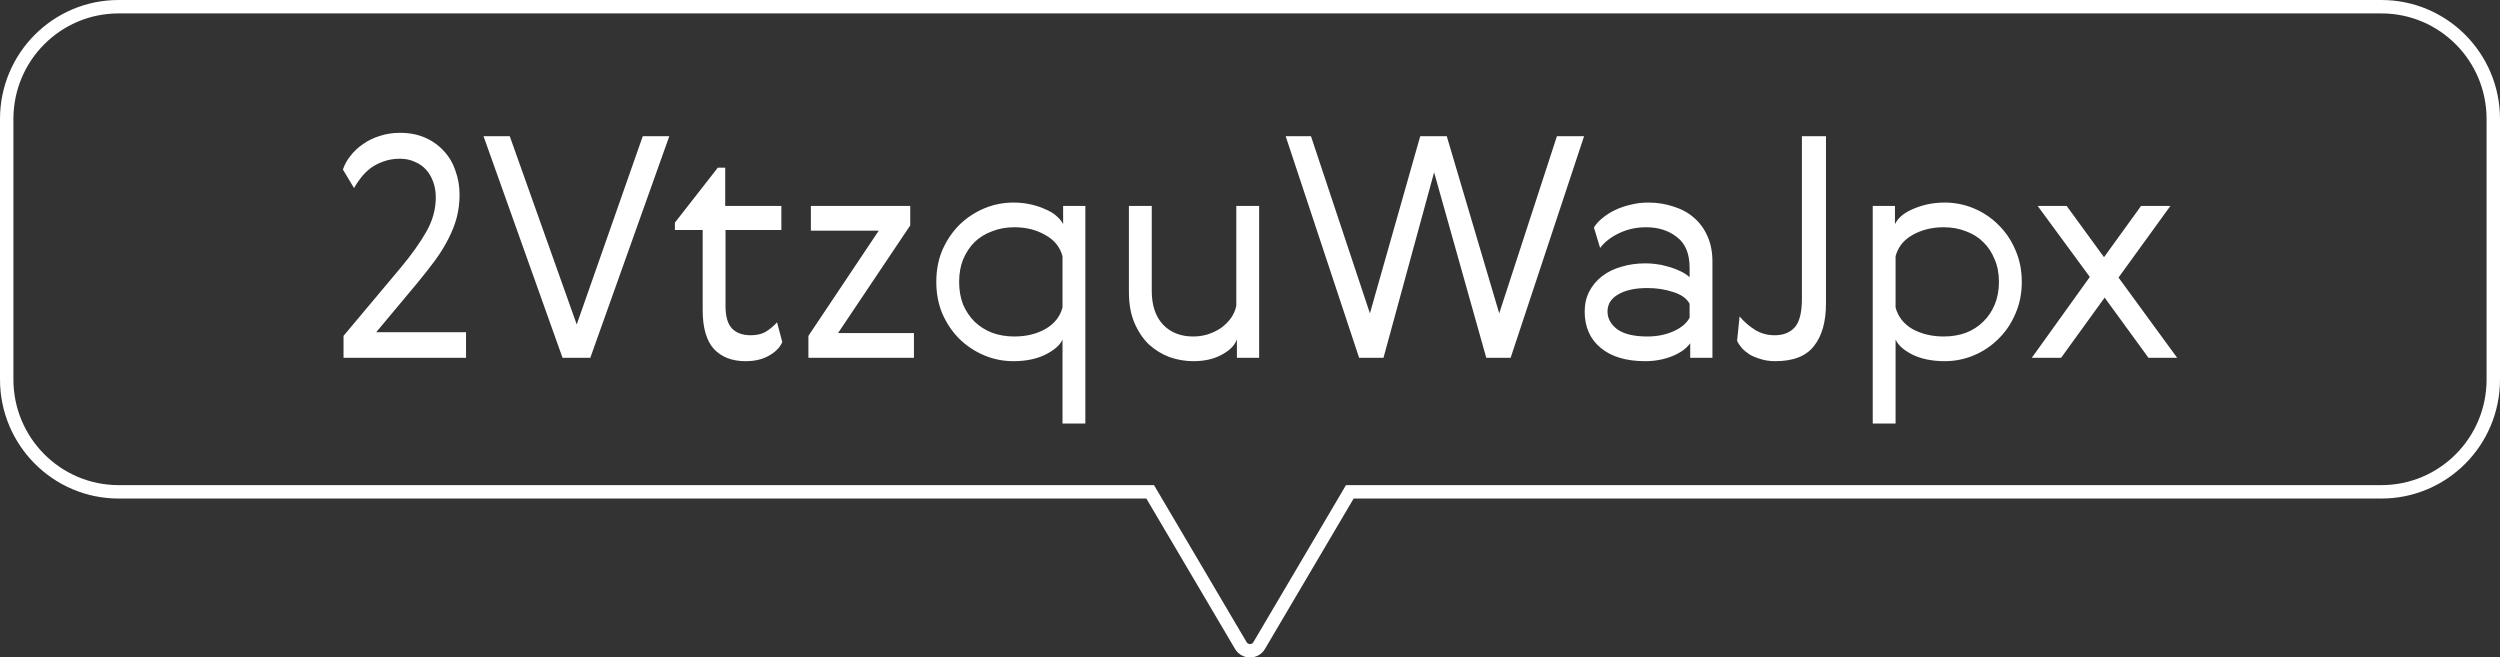 <?xml version="1.0" encoding="UTF-8"?>
<svg xmlns="http://www.w3.org/2000/svg" width="559" height="147" viewBox="0 0 559 147" fill="none">
  <rect x="0" y="0" width="559" height="147" fill="#333333" stroke="none"/>
  <g clip-path="url(#clip0_2844_411)">
    <path d="M257.615 110.711L257.18 109.973H256.323H26.52C12.697 109.973 1.5 98.707 1.5 84.856V26.617C1.5 12.729 12.696 1.5 26.52 1.5H532.48C546.304 1.5 557.5 12.729 557.5 26.617V84.856C557.5 98.744 546.304 109.973 532.48 109.973H302.677H301.82L301.385 110.711L281.551 144.342L281.546 144.352C280.658 145.882 278.386 145.913 277.448 144.341C277.447 144.34 277.446 144.338 277.446 144.337L257.615 110.711Z" stroke="white" stroke-width="3"></path>
    <path d="M104.206 74.273V80H76.813V75.101L89.716 59.714C92.016 56.954 93.879 54.332 95.305 51.848C96.731 49.364 97.444 46.788 97.444 44.12C97.444 42.924 97.26 41.797 96.892 40.739C96.524 39.681 95.995 38.761 95.305 37.979C94.615 37.197 93.764 36.599 92.752 36.185C91.786 35.725 90.682 35.495 89.44 35.495C88.06 35.495 86.818 35.702 85.714 36.116C84.656 36.484 83.69 36.99 82.816 37.634C81.988 38.278 81.275 38.991 80.677 39.773C80.079 40.555 79.573 41.314 79.159 42.05L76.675 37.91C77.043 36.806 77.618 35.771 78.4 34.805C79.182 33.793 80.125 32.919 81.229 32.183C82.333 31.401 83.575 30.803 84.955 30.389C86.335 29.929 87.83 29.699 89.44 29.699C91.556 29.699 93.442 30.067 95.098 30.803C96.754 31.539 98.157 32.551 99.307 33.839C100.457 35.081 101.308 36.553 101.86 38.255C102.458 39.911 102.757 41.659 102.757 43.499C102.757 45.293 102.55 46.995 102.136 48.605C101.722 50.169 101.101 51.756 100.273 53.366C99.491 54.93 98.502 56.54 97.306 58.196C96.11 59.806 94.753 61.531 93.235 63.371L84.127 74.273H104.206ZM108.117 30.458H113.982L128.955 72.548L143.721 30.458H149.655L131.991 80H125.781L108.117 30.458ZM174.92 76.481C174.414 77.677 173.425 78.689 171.953 79.517C170.527 80.345 168.779 80.759 166.709 80.759C163.673 80.759 161.304 79.839 159.602 77.999C157.946 76.159 157.118 73.261 157.118 69.305V51.434H150.908V49.778L160.499 37.496H162.155V46.052H174.713V51.434H162.224V68.408C162.224 70.754 162.707 72.433 163.673 73.445C164.639 74.457 166.042 74.963 167.882 74.963C169.308 74.963 170.481 74.664 171.401 74.066C172.321 73.468 173.103 72.801 173.747 72.065L174.92 76.481ZM181.312 46.052H203.53V50.399L187.384 74.48H204.358V80H180.76V75.101L196.492 51.572H181.312V46.052ZM237.578 94.697V75.929C237.026 77.171 235.738 78.298 233.714 79.31C231.736 80.276 229.367 80.759 226.607 80.759C224.307 80.759 222.122 80.322 220.052 79.448C217.982 78.574 216.142 77.355 214.532 75.791C212.968 74.227 211.703 72.364 210.737 70.202C209.817 68.04 209.357 65.648 209.357 63.026C209.357 60.404 209.817 58.012 210.737 55.85C211.703 53.688 212.968 51.825 214.532 50.261C216.142 48.697 217.982 47.478 220.052 46.604C222.122 45.73 224.307 45.293 226.607 45.293C227.987 45.293 229.275 45.431 230.471 45.707C231.713 45.983 232.817 46.351 233.783 46.811C234.795 47.225 235.623 47.731 236.267 48.329C236.957 48.927 237.44 49.525 237.716 50.123V46.052H242.684V94.697H237.578ZM215.36 57.989C214.762 59.461 214.463 61.14 214.463 63.026C214.463 64.912 214.762 66.614 215.36 68.132C216.004 69.604 216.855 70.869 217.913 71.927C219.017 72.985 220.328 73.813 221.846 74.411C223.364 74.963 225.02 75.239 226.814 75.239C229.436 75.239 231.736 74.687 233.714 73.583C235.738 72.433 237.026 70.823 237.578 68.753V57.299C237.026 55.229 235.738 53.642 233.714 52.538C231.736 51.388 229.436 50.813 226.814 50.813C225.02 50.813 223.364 51.112 221.846 51.71C220.328 52.262 219.017 53.067 217.913 54.125C216.855 55.183 216.004 56.471 215.36 57.989ZM266.846 80.759C265.052 80.759 263.281 80.46 261.533 79.862C259.831 79.218 258.29 78.275 256.91 77.033C255.576 75.745 254.495 74.135 253.667 72.203C252.839 70.271 252.425 67.971 252.425 65.303V46.052H257.531V65.027C257.531 68.293 258.382 70.823 260.084 72.617C261.786 74.365 264.017 75.239 266.777 75.239C267.927 75.239 269.031 75.078 270.089 74.756C271.193 74.388 272.182 73.905 273.056 73.307C273.93 72.663 274.666 71.927 275.264 71.099C275.862 70.225 276.253 69.305 276.437 68.339V46.052H281.543V80H276.575V75.86C276.115 77.194 274.988 78.344 273.194 79.31C271.446 80.276 269.33 80.759 266.846 80.759ZM335.225 70.064L348.128 30.458H354.2L337.778 80H332.327L320.666 38.531L309.35 80H303.899L287.477 30.458H293.135L306.314 70.064L317.561 30.458H323.495L335.225 70.064ZM368.479 45.293C370.549 45.293 372.458 45.592 374.206 46.19C376 46.742 377.518 47.57 378.76 48.674C380.048 49.778 381.06 51.158 381.796 52.814C382.532 54.47 382.9 56.356 382.9 58.472V80H377.932V76.757C377.058 77.953 375.701 78.919 373.861 79.655C372.021 80.391 370.02 80.759 367.858 80.759C363.626 80.759 360.314 79.77 357.922 77.792C355.53 75.814 354.334 73.1 354.334 69.65C354.334 67.994 354.679 66.499 355.369 65.165C356.059 63.831 357.002 62.704 358.198 61.784C359.44 60.818 360.889 60.105 362.545 59.645C364.201 59.139 365.995 58.886 367.927 58.886C368.571 58.886 369.307 58.932 370.135 59.024C371.009 59.116 371.906 59.3 372.826 59.576C373.746 59.806 374.643 60.128 375.517 60.542C376.391 60.91 377.15 61.393 377.794 61.991V59.852C377.794 56.724 376.851 54.447 374.965 53.021C373.125 51.549 370.825 50.813 368.065 50.813C365.903 50.813 363.902 51.25 362.062 52.124C360.222 52.998 358.796 54.102 357.784 55.436L356.404 50.882C356.864 50.1 357.508 49.387 358.336 48.743C359.164 48.053 360.107 47.455 361.165 46.949C362.223 46.443 363.373 46.052 364.615 45.776C365.857 45.454 367.145 45.293 368.479 45.293ZM377.794 67.925C377.15 66.729 375.931 65.855 374.137 65.303C372.389 64.705 370.457 64.406 368.341 64.406C365.581 64.406 363.396 64.889 361.786 65.855C360.222 66.775 359.44 68.04 359.44 69.65C359.44 71.214 360.176 72.548 361.648 73.652C363.166 74.71 365.397 75.239 368.341 75.239C370.503 75.239 372.458 74.848 374.206 74.066C375.954 73.284 377.15 72.272 377.794 71.03V67.925ZM408.288 67.856C408.288 71.95 407.391 75.124 405.597 77.378C403.849 79.632 400.974 80.759 396.972 80.759C395.73 80.759 394.626 80.598 393.66 80.276C392.694 80 391.866 79.655 391.176 79.241C390.486 78.781 389.911 78.298 389.451 77.792C388.991 77.24 388.646 76.711 388.416 76.205L388.968 70.754C390.026 71.996 391.199 73.008 392.487 73.79C393.775 74.572 395.224 74.963 396.834 74.963C398.766 74.963 400.261 74.365 401.319 73.169C402.377 71.973 402.906 69.857 402.906 66.821V30.458H408.288V67.856ZM418.744 94.697V46.052H423.712V50.123C423.988 49.525 424.448 48.927 425.092 48.329C425.782 47.731 426.61 47.225 427.576 46.811C428.588 46.351 429.692 45.983 430.888 45.707C432.13 45.431 433.441 45.293 434.821 45.293C437.121 45.293 439.306 45.73 441.376 46.604C443.446 47.478 445.263 48.697 446.827 50.261C448.437 51.825 449.702 53.688 450.622 55.85C451.588 58.012 452.071 60.404 452.071 63.026C452.071 65.648 451.588 68.04 450.622 70.202C449.702 72.364 448.437 74.227 446.827 75.791C445.263 77.355 443.446 78.574 441.376 79.448C439.306 80.322 437.121 80.759 434.821 80.759C432.061 80.759 429.669 80.276 427.645 79.31C425.667 78.298 424.402 77.171 423.85 75.929V94.697H418.744ZM445.999 68.132C446.643 66.614 446.965 64.912 446.965 63.026C446.965 61.14 446.643 59.461 445.999 57.989C445.401 56.471 444.55 55.183 443.446 54.125C442.388 53.067 441.1 52.262 439.582 51.71C438.064 51.112 436.408 50.813 434.614 50.813C431.992 50.813 429.669 51.388 427.645 52.538C425.667 53.642 424.402 55.229 423.85 57.299V68.753C424.402 70.823 425.667 72.433 427.645 73.583C429.669 74.687 431.992 75.239 434.614 75.239C436.408 75.239 438.064 74.963 439.582 74.411C441.1 73.813 442.388 72.985 443.446 71.927C444.55 70.869 445.401 69.604 445.999 68.132ZM460.868 80H454.313L467.285 61.922L455.624 46.052H462.11L470.459 57.506L478.739 46.052H485.294L473.702 62.06L486.812 80H480.395L470.597 66.545L460.868 80Z" fill="white"></path>
  </g>
  <defs>
    <clipPath id="clip0_2844_411">
      <rect width="559" height="147" fill="white"></rect>
    </clipPath>
  </defs>
</svg>
